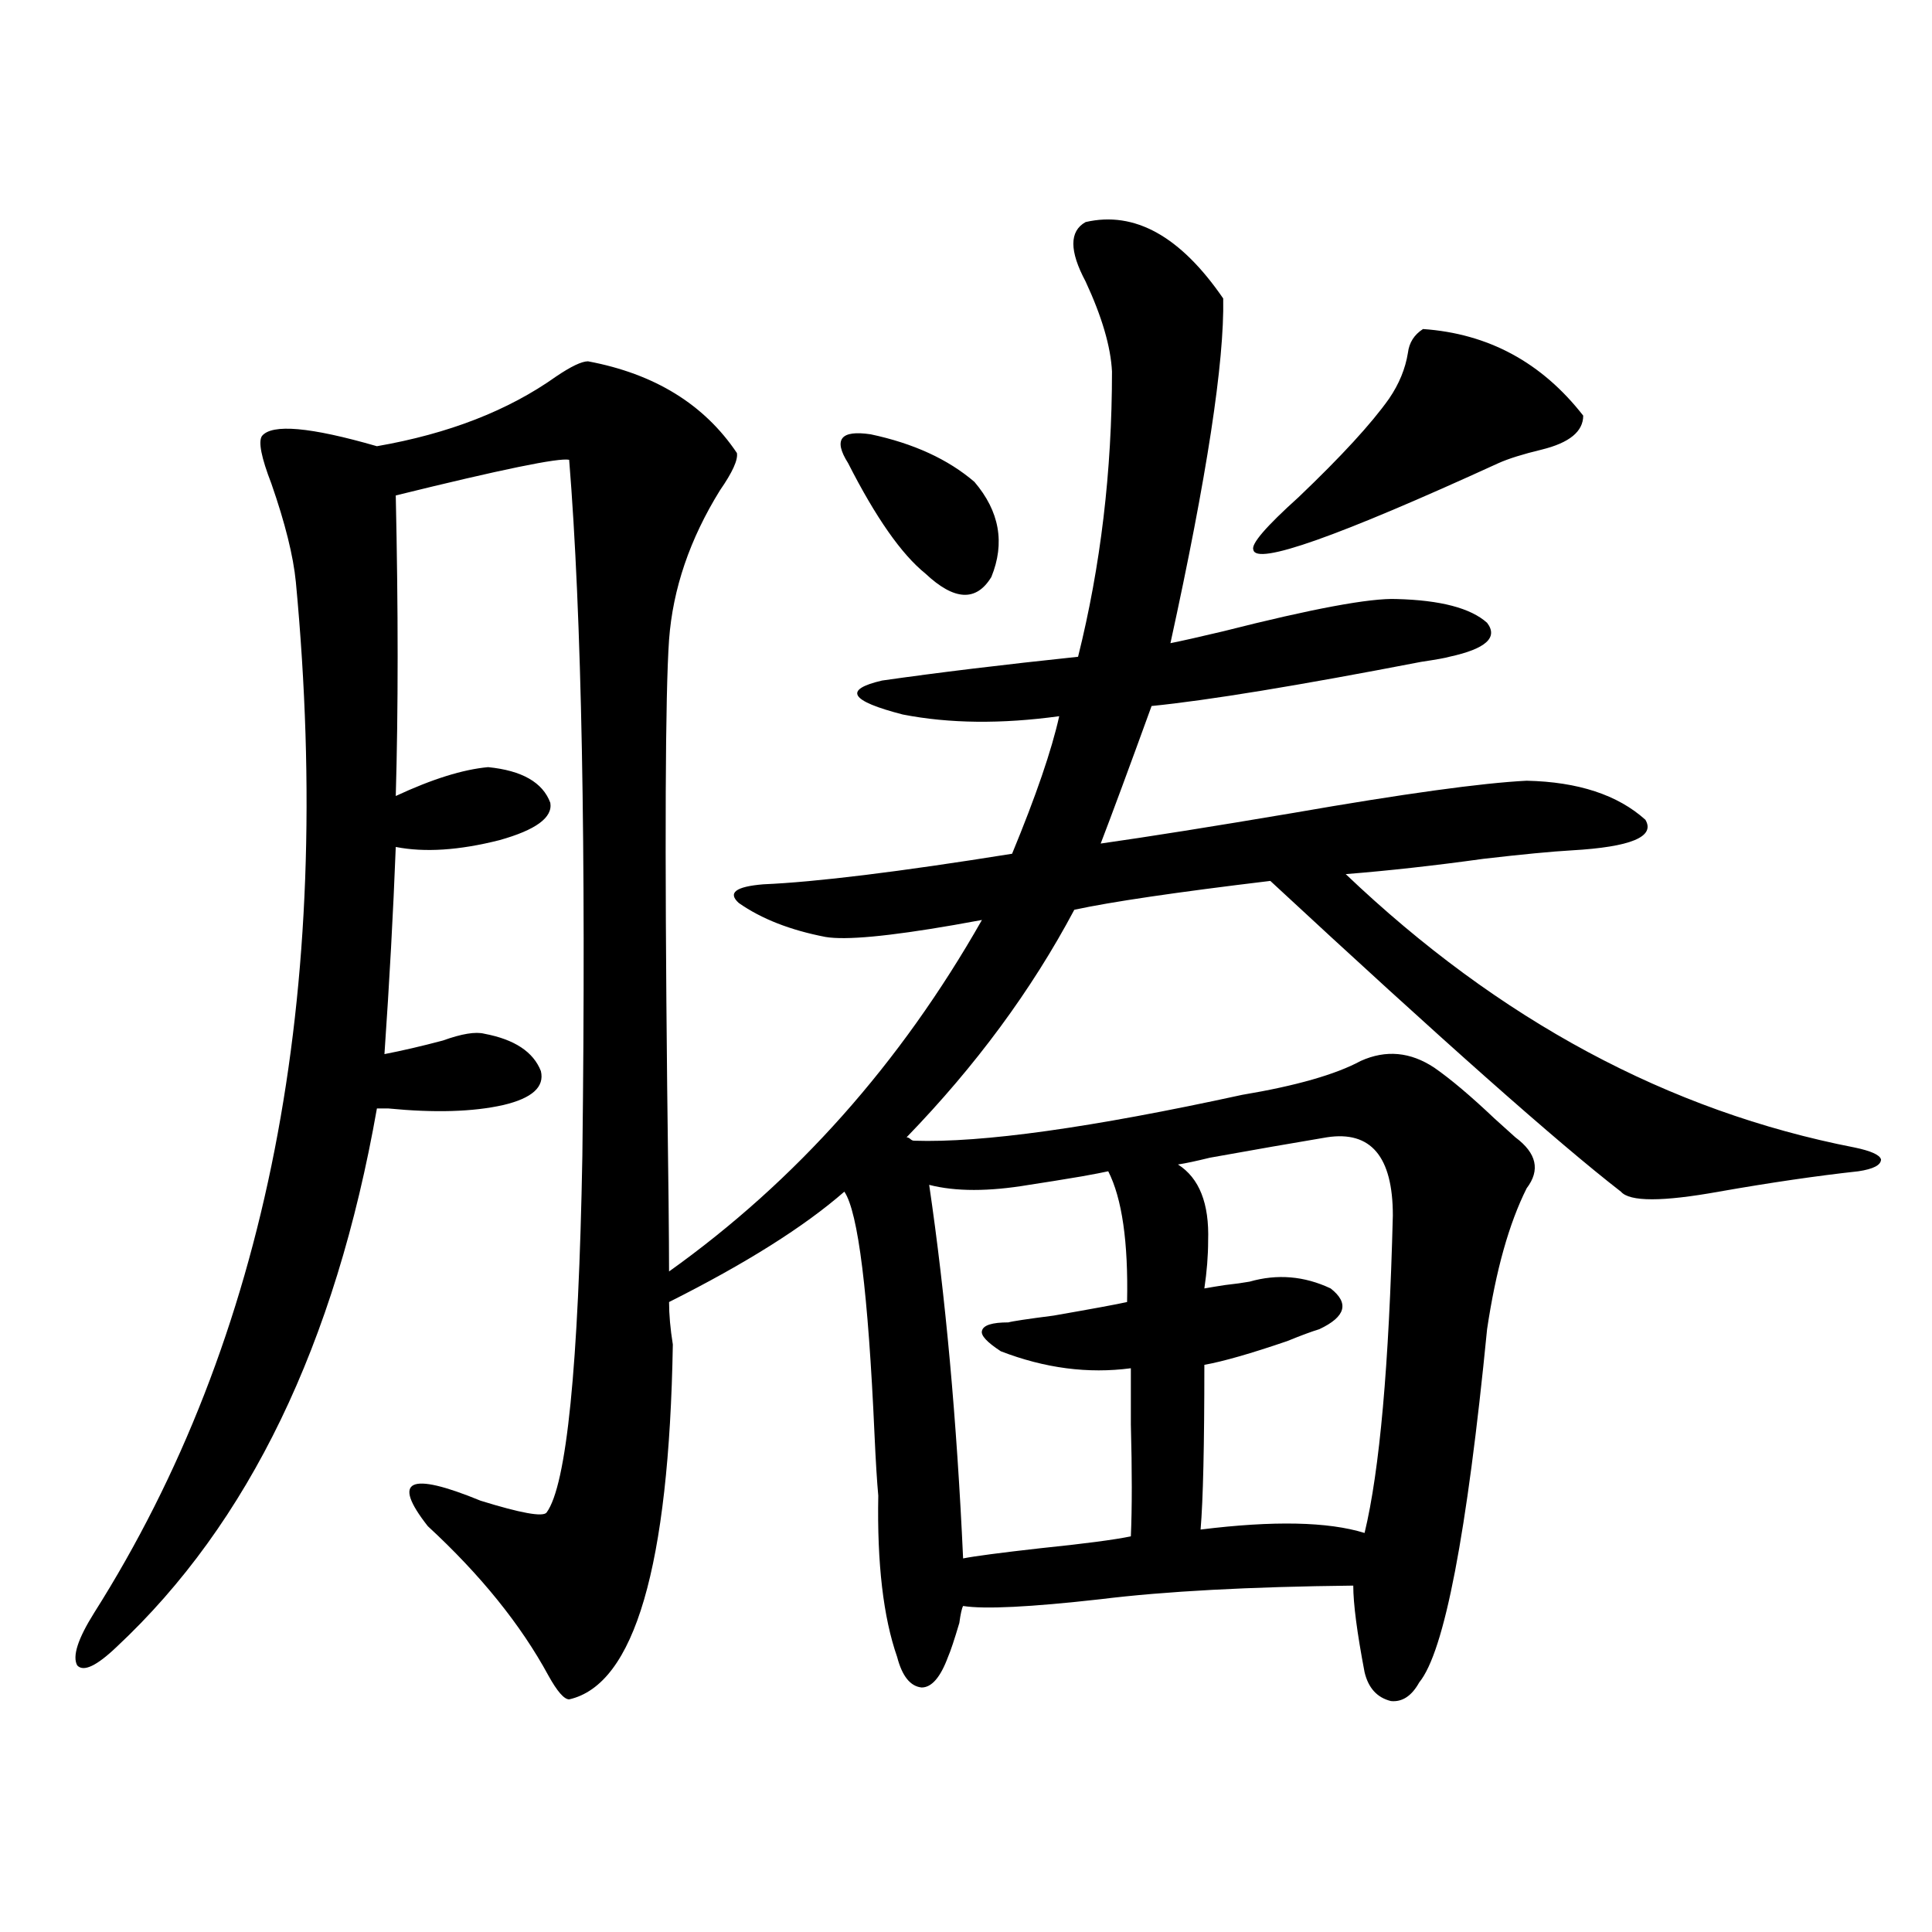 <?xml version="1.0" encoding="utf-8"?>
<!-- Generator: Adobe Illustrator 16.0.0, SVG Export Plug-In . SVG Version: 6.00 Build 0)  -->
<!DOCTYPE svg PUBLIC "-//W3C//DTD SVG 1.1//EN" "http://www.w3.org/Graphics/SVG/1.1/DTD/svg11.dtd">
<svg version="1.1" id="图层_1" xmlns="http://www.w3.org/2000/svg" xmlns:xlink="http://www.w3.org/1999/xlink" x="0px" y="0px"
	 width="1000px" height="1000px" viewBox="0 0 1000 1000" enable-background="new 0 0 1000 1000" xml:space="preserve">
<path d="M561.913,114.938c25.365-5.85,49.1,7.333,71.218,39.551c0.641,32.822-8.46,92.285-27.316,178.418
	c5.854-1.167,14.954-3.213,27.316-6.152c46.173-11.714,76.096-17.276,89.754-16.699c22.759,0.591,38.368,4.697,46.828,12.305
	c5.854,7.622-0.655,13.486-19.512,17.578c-1.951,0.591-6.829,1.469-14.634,2.637c-63.748,12.305-110.241,19.927-139.509,22.852
	c-11.707,32.231-20.487,55.962-26.341,71.191c24.71-3.516,57.88-8.789,99.51-15.82c57.225-9.956,97.559-15.518,120.973-16.699
	c26.661,0.591,47.148,7.333,61.462,20.215c5.198,8.789-7.484,14.063-38.048,15.82c-10.411,0.591-25.7,2.06-45.853,4.395
	c-25.365,3.516-49.114,6.152-71.218,7.91c79.343,75.586,167.146,122.759,263.408,141.504c8.445,1.758,13.003,3.818,13.658,6.152
	c0,2.939-3.902,4.985-11.707,6.152c-21.463,2.348-45.532,5.864-72.193,10.547c-29.268,5.273-46.188,5.273-50.73,0
	c-32.529-25.186-93.016-78.799-181.459-160.84c-48.779,5.864-82.604,10.849-101.461,14.941
	c-22.118,41.611-51.065,80.859-86.827,117.773c0.641,0,1.296,0.302,1.951,0.879c0.641,0.591,1.296,0.879,1.951,0.879
	c35.121,1.181,91.705-6.729,169.752-23.73c27.957-4.683,48.444-10.547,61.462-17.578c13.003-5.85,25.686-4.683,38.048,3.516
	c8.445,5.864,18.856,14.653,31.219,26.367c4.543,4.106,8.125,7.333,10.731,9.668c11.052,8.212,13.003,17.001,5.854,26.367
	c-9.115,18.169-15.944,42.49-20.487,72.949c-10.411,106.059-22.118,166.992-35.121,182.813c-3.902,7.031-8.78,10.245-14.634,9.668
	c-7.164-1.758-11.707-6.743-13.658-14.941c-3.902-20.517-5.854-35.445-5.854-44.824c-53.992,0.591-97.559,2.939-130.729,7.031
	c-36.432,4.106-60.166,5.273-71.218,3.516c-0.655,1.181-1.311,4.092-1.951,8.789c-2.606,8.789-4.558,14.639-5.854,17.578
	c-3.902,10.547-8.46,15.82-13.658,15.82c-5.854-0.591-10.091-5.864-12.683-15.82c-7.164-20.517-10.411-48.34-9.756-83.496
	c-0.655-7.031-1.311-17.578-1.951-31.641c-3.262-73.238-8.46-115.137-15.609-125.684c-20.822,18.169-51.065,37.216-90.729,57.129
	c0,6.455,0.641,13.774,1.951,21.973c-1.951,114.848-19.847,176.07-53.657,183.691c-2.606,0-6.188-4.106-10.731-12.305
	c-14.313-26.367-35.121-52.144-62.437-77.344c-18.872-24.019-9.756-28.413,27.316-13.184c20.808,6.455,32.194,8.501,34.146,6.152
	c10.396-14.063,16.585-75.586,18.536-184.57c1.951-159.961-0.335-280.069-6.829-360.352c-5.213-1.167-35.121,4.985-89.753,18.457
	c1.295,59.189,1.295,111.044,0,155.566c18.856-8.789,34.786-13.76,47.803-14.941c17.561,1.758,28.292,7.91,32.194,18.457
	c1.296,7.622-7.484,14.063-26.341,19.336c-20.822,5.273-38.703,6.455-53.657,3.516c-1.311,33.989-3.262,69.736-5.854,107.227
	c9.1-1.758,19.176-4.092,30.243-7.031c9.755-3.516,16.905-4.683,21.462-3.516c15.609,2.939,25.365,9.38,29.268,19.336
	c1.951,8.212-4.558,14.063-19.512,17.578c-15.609,3.516-35.456,4.106-59.51,1.758c-2.607,0-4.558,0-5.854,0
	c-21.463,121.88-66.34,214.755-134.631,278.613c-10.412,9.956-17.241,13.184-20.487,9.668c-2.607-4.697,0.32-13.774,8.78-27.246
	c89.754-141.792,124.54-319.62,104.388-533.496c-1.311-13.472-5.534-30.459-12.683-50.977c-5.213-13.472-6.829-21.67-4.878-24.609
	c5.198-6.441,25.03-4.683,59.511,5.273c37.072-6.441,67.956-18.457,92.68-36.035c7.805-5.273,13.323-7.91,16.585-7.91
	c34.466,6.455,60.151,22.275,77.071,47.461c0.641,3.516-2.286,9.97-8.78,19.336c-15.609,25.2-24.39,50.977-26.341,77.344
	c-1.951,28.125-2.286,105.18-0.976,231.152c0.641,47.461,0.976,79.404,0.976,95.801c65.685-46.87,119.662-107.515,161.947-181.934
	c-3.262,0.591-8.14,1.469-14.634,2.637c-33.825,5.864-55.943,7.91-66.34,6.152c-18.216-3.516-33.17-9.366-44.877-17.578
	c-5.854-5.273-1.631-8.487,12.683-9.668c27.316-1.167,70.242-6.441,128.777-15.82c12.348-29.883,20.487-53.613,24.39-71.191
	c-29.923,4.106-56.919,3.818-80.974-0.879c-27.316-7.031-30.898-12.881-10.731-17.578c28.612-4.092,62.438-8.198,101.461-12.305
	c11.707-46.87,17.561-96.089,17.561-147.656c-0.655-12.881-5.213-28.413-13.658-46.582
	C553.453,129.879,553.453,119.635,561.913,114.938z M438.989,239.742c-7.805-12.305-3.902-17.276,11.707-14.941
	c22.104,4.697,39.999,12.895,53.657,24.609c13.003,15.244,15.93,31.641,8.78,49.219c-7.805,12.895-19.191,12.305-34.146-1.758
	C466.626,286.915,453.288,267.867,438.989,239.742z M573.62,606.246c-2.606,0.591-7.164,1.469-13.658,2.637
	c-10.411,1.758-19.512,3.227-27.316,4.395c-20.822,3.516-38.048,3.516-51.706,0c8.445,57.431,14.299,121.88,17.561,193.359
	c5.854-1.167,19.177-2.925,39.999-5.273c22.759-2.334,38.368-4.395,46.828-6.152c0.641-14.639,0.641-33.975,0-58.008
	c0-12.881,0-22.549,0-29.004c-22.118,2.939-44.557,0-67.315-8.789c-7.164-4.683-10.411-8.198-9.756-10.547
	c0.641-2.925,5.198-4.395,13.658-4.395c1.951-0.577,9.756-1.758,23.414-3.516c20.152-3.516,32.835-5.85,38.048-7.031
	C584.017,642.872,580.77,620.309,573.62,606.246z M686.788,588.668c-17.561,2.939-37.728,6.455-60.486,10.547
	c-7.164,1.758-12.683,2.939-16.585,3.516c11.052,7.031,16.25,20.215,15.609,39.551c0,7.622-0.655,15.82-1.951,24.609
	c3.247-0.577,6.829-1.167,10.731-1.758c5.198-0.577,9.421-1.167,12.683-1.758c14.299-4.092,28.292-2.925,41.95,3.516
	c9.756,7.622,7.805,14.653-5.854,21.094c-3.902,1.181-9.436,3.227-16.585,6.152c-18.871,6.455-33.17,10.547-42.926,12.305
	c0,41.611-0.655,70.024-1.951,85.254c37.713-4.683,66.005-4.092,84.876,1.758c7.805-32.217,12.683-87.012,14.634-164.355
	C720.934,598.638,709.547,585.153,686.788,588.668z M736.543,170.309c33.811,2.348,61.462,17.29,82.925,44.824
	c0,8.212-7.164,14.063-21.463,17.578c-9.756,2.348-17.24,4.697-22.438,7.031c-83.26,38.095-125.53,53.037-126.826,44.824
	c-1.311-2.925,6.494-12.002,23.414-27.246c22.104-21.094,37.713-38.081,46.828-50.977c5.198-7.608,8.445-15.518,9.756-23.73
	C729.379,177.34,731.985,173.248,736.543,170.309z"/>
</svg>
